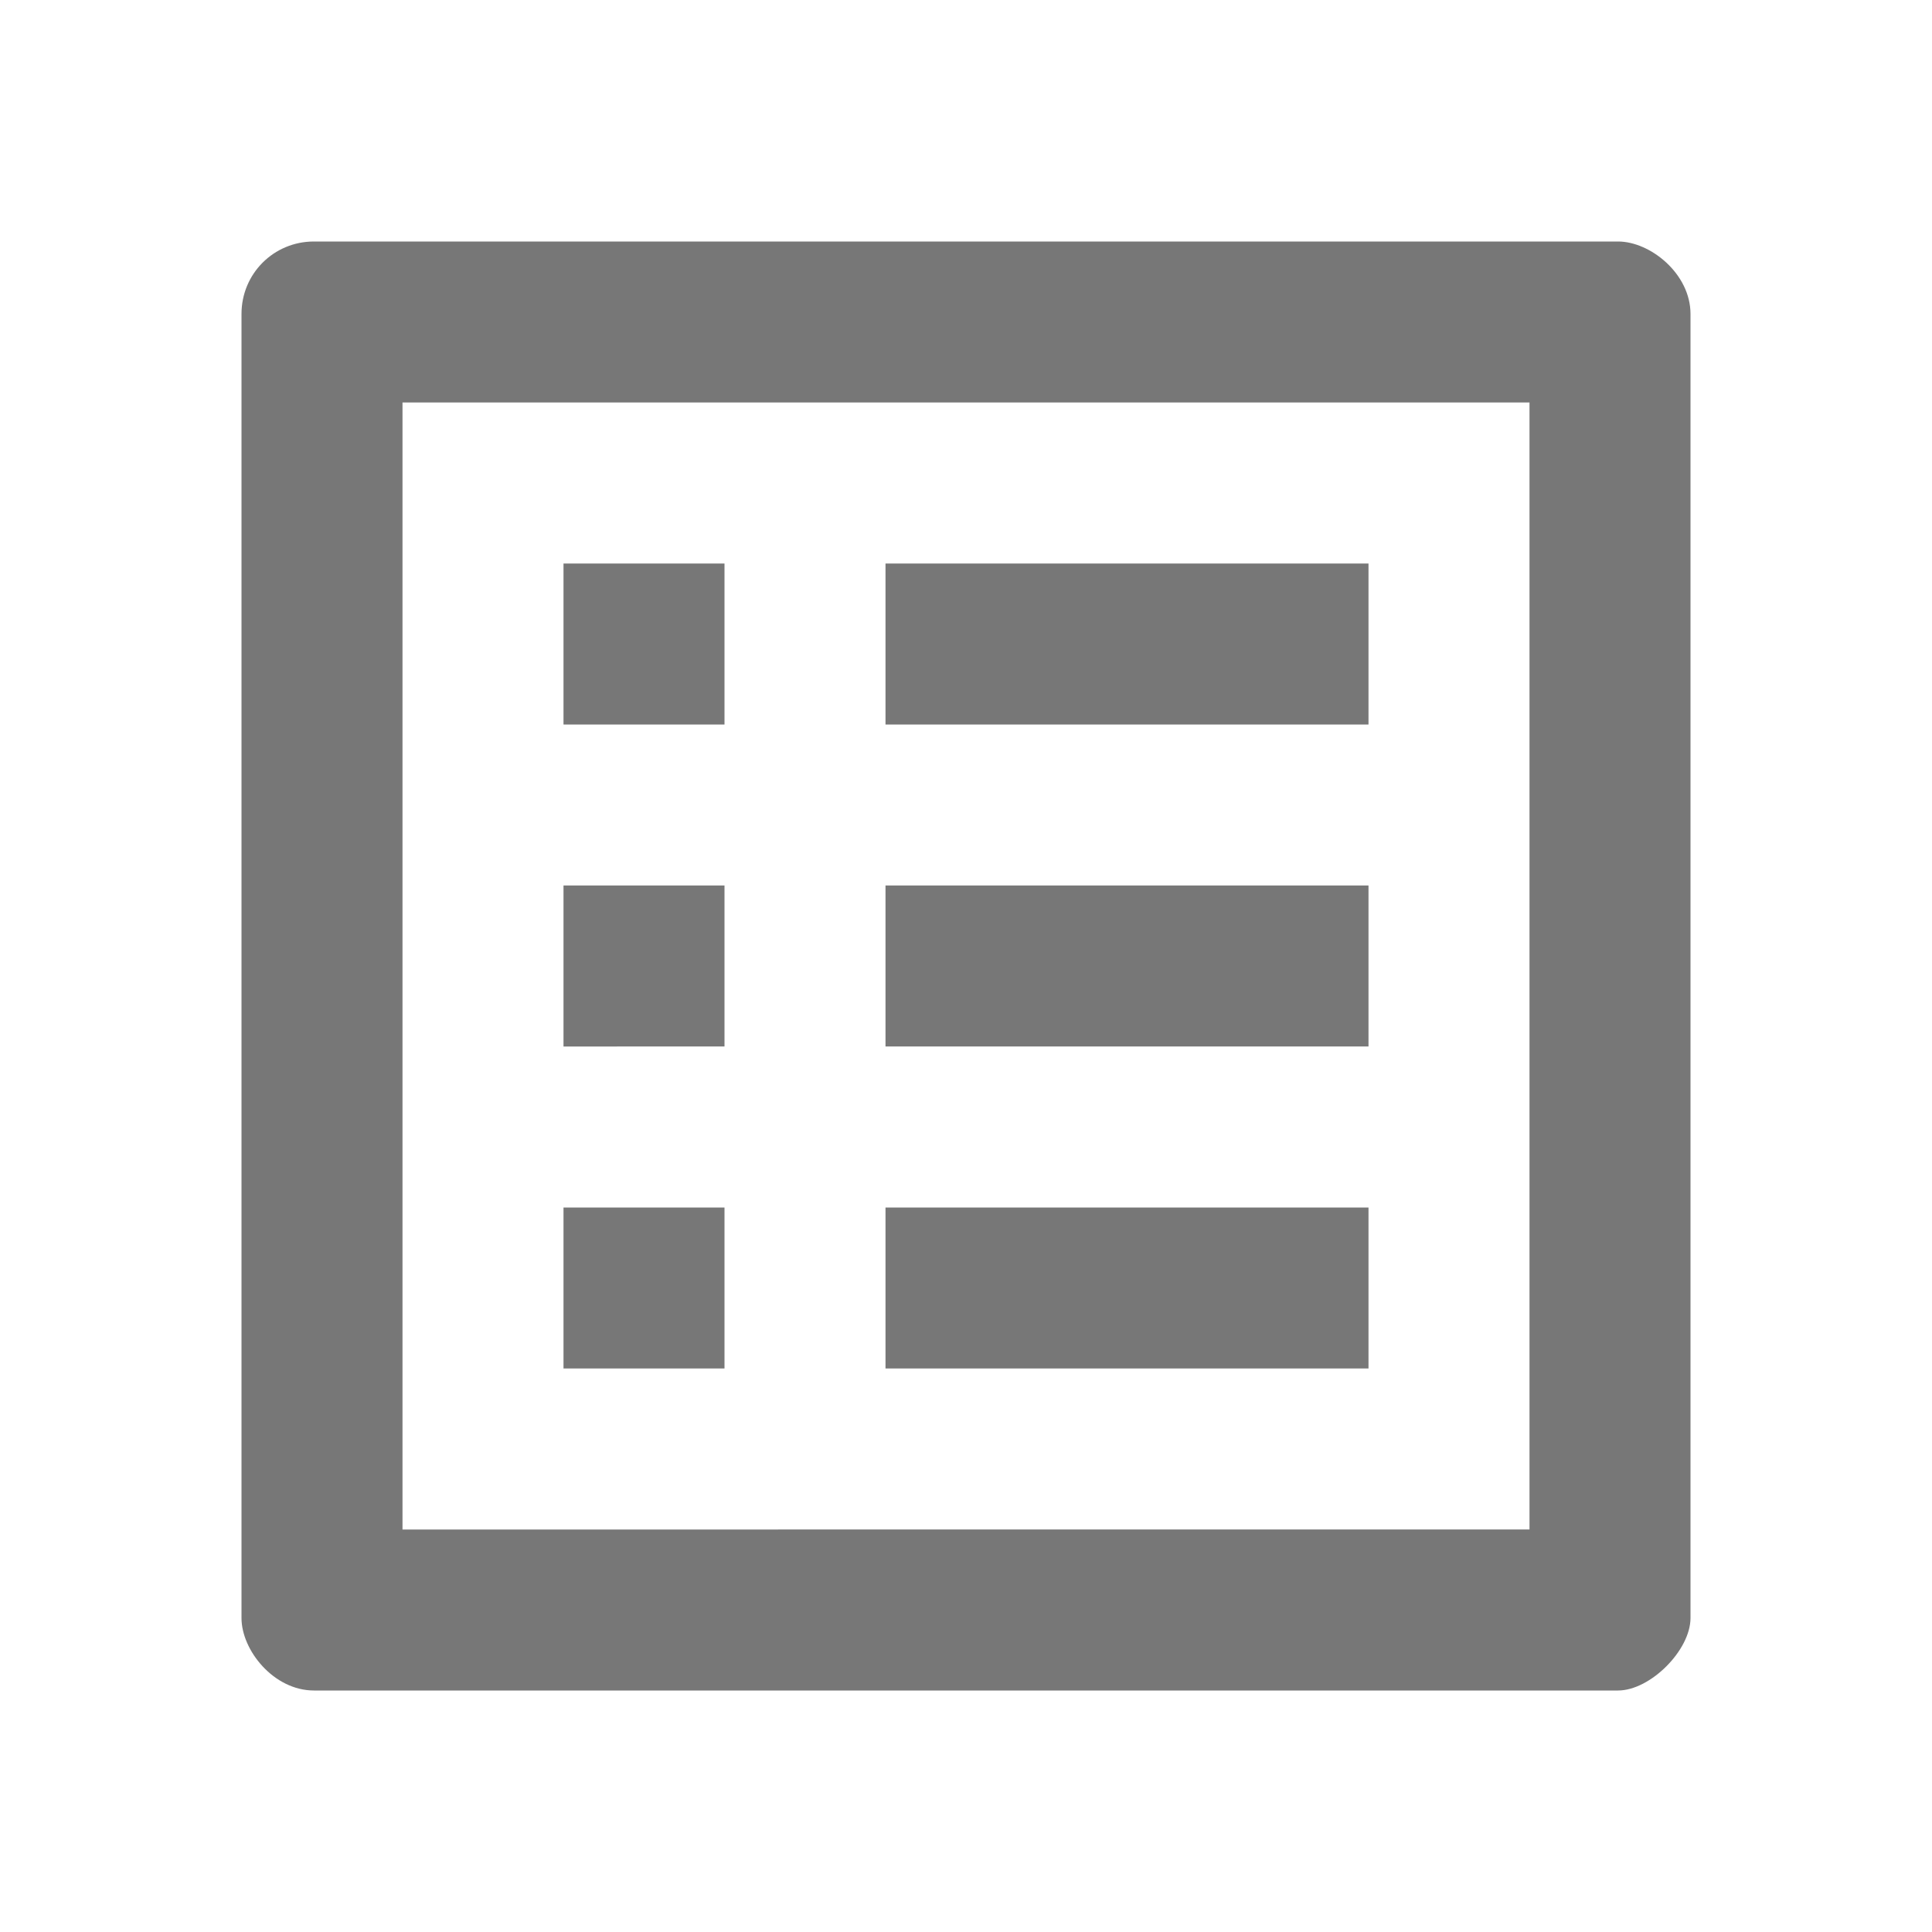 <?xml version="1.0" encoding="utf-8"?>
<!-- Generator: Adobe Illustrator 23.0.1, SVG Export Plug-In . SVG Version: 6.00 Build 0)  -->
<svg version="1.1" id="Livello_1" xmlns="http://www.w3.org/2000/svg" xmlns:xlink="http://www.w3.org/1999/xlink" x="0px" y="0px"
	 viewBox="0 0 24 24" style="enable-background:new 0 0 24 24;" xml:space="preserve">
<style type="text/css">
	.st0{fill:#777777;}
	.st1{fill:none;}
</style>
<path class="st0" d="M19,5v14H5V5H19 M20.1,3H3.9C3.4,3,3,3.4,3,3.9v16.2C3,20.5,3.4,21,3.9,21h16.2c0.4,0,0.9-0.5,0.9-0.9V3.9
	C21,3.4,20.5,3,20.1,3z M11,7h6v2h-6V7z M11,11h6v2h-6V11z M11,15h6v2h-6V15z M7,7h2v2H7V7z M7,11h2v2H7V11z M7,15h2v2H7V15z"/>
<path class="st1" d="M0,0h24v24H0V0z"/>
</svg>

